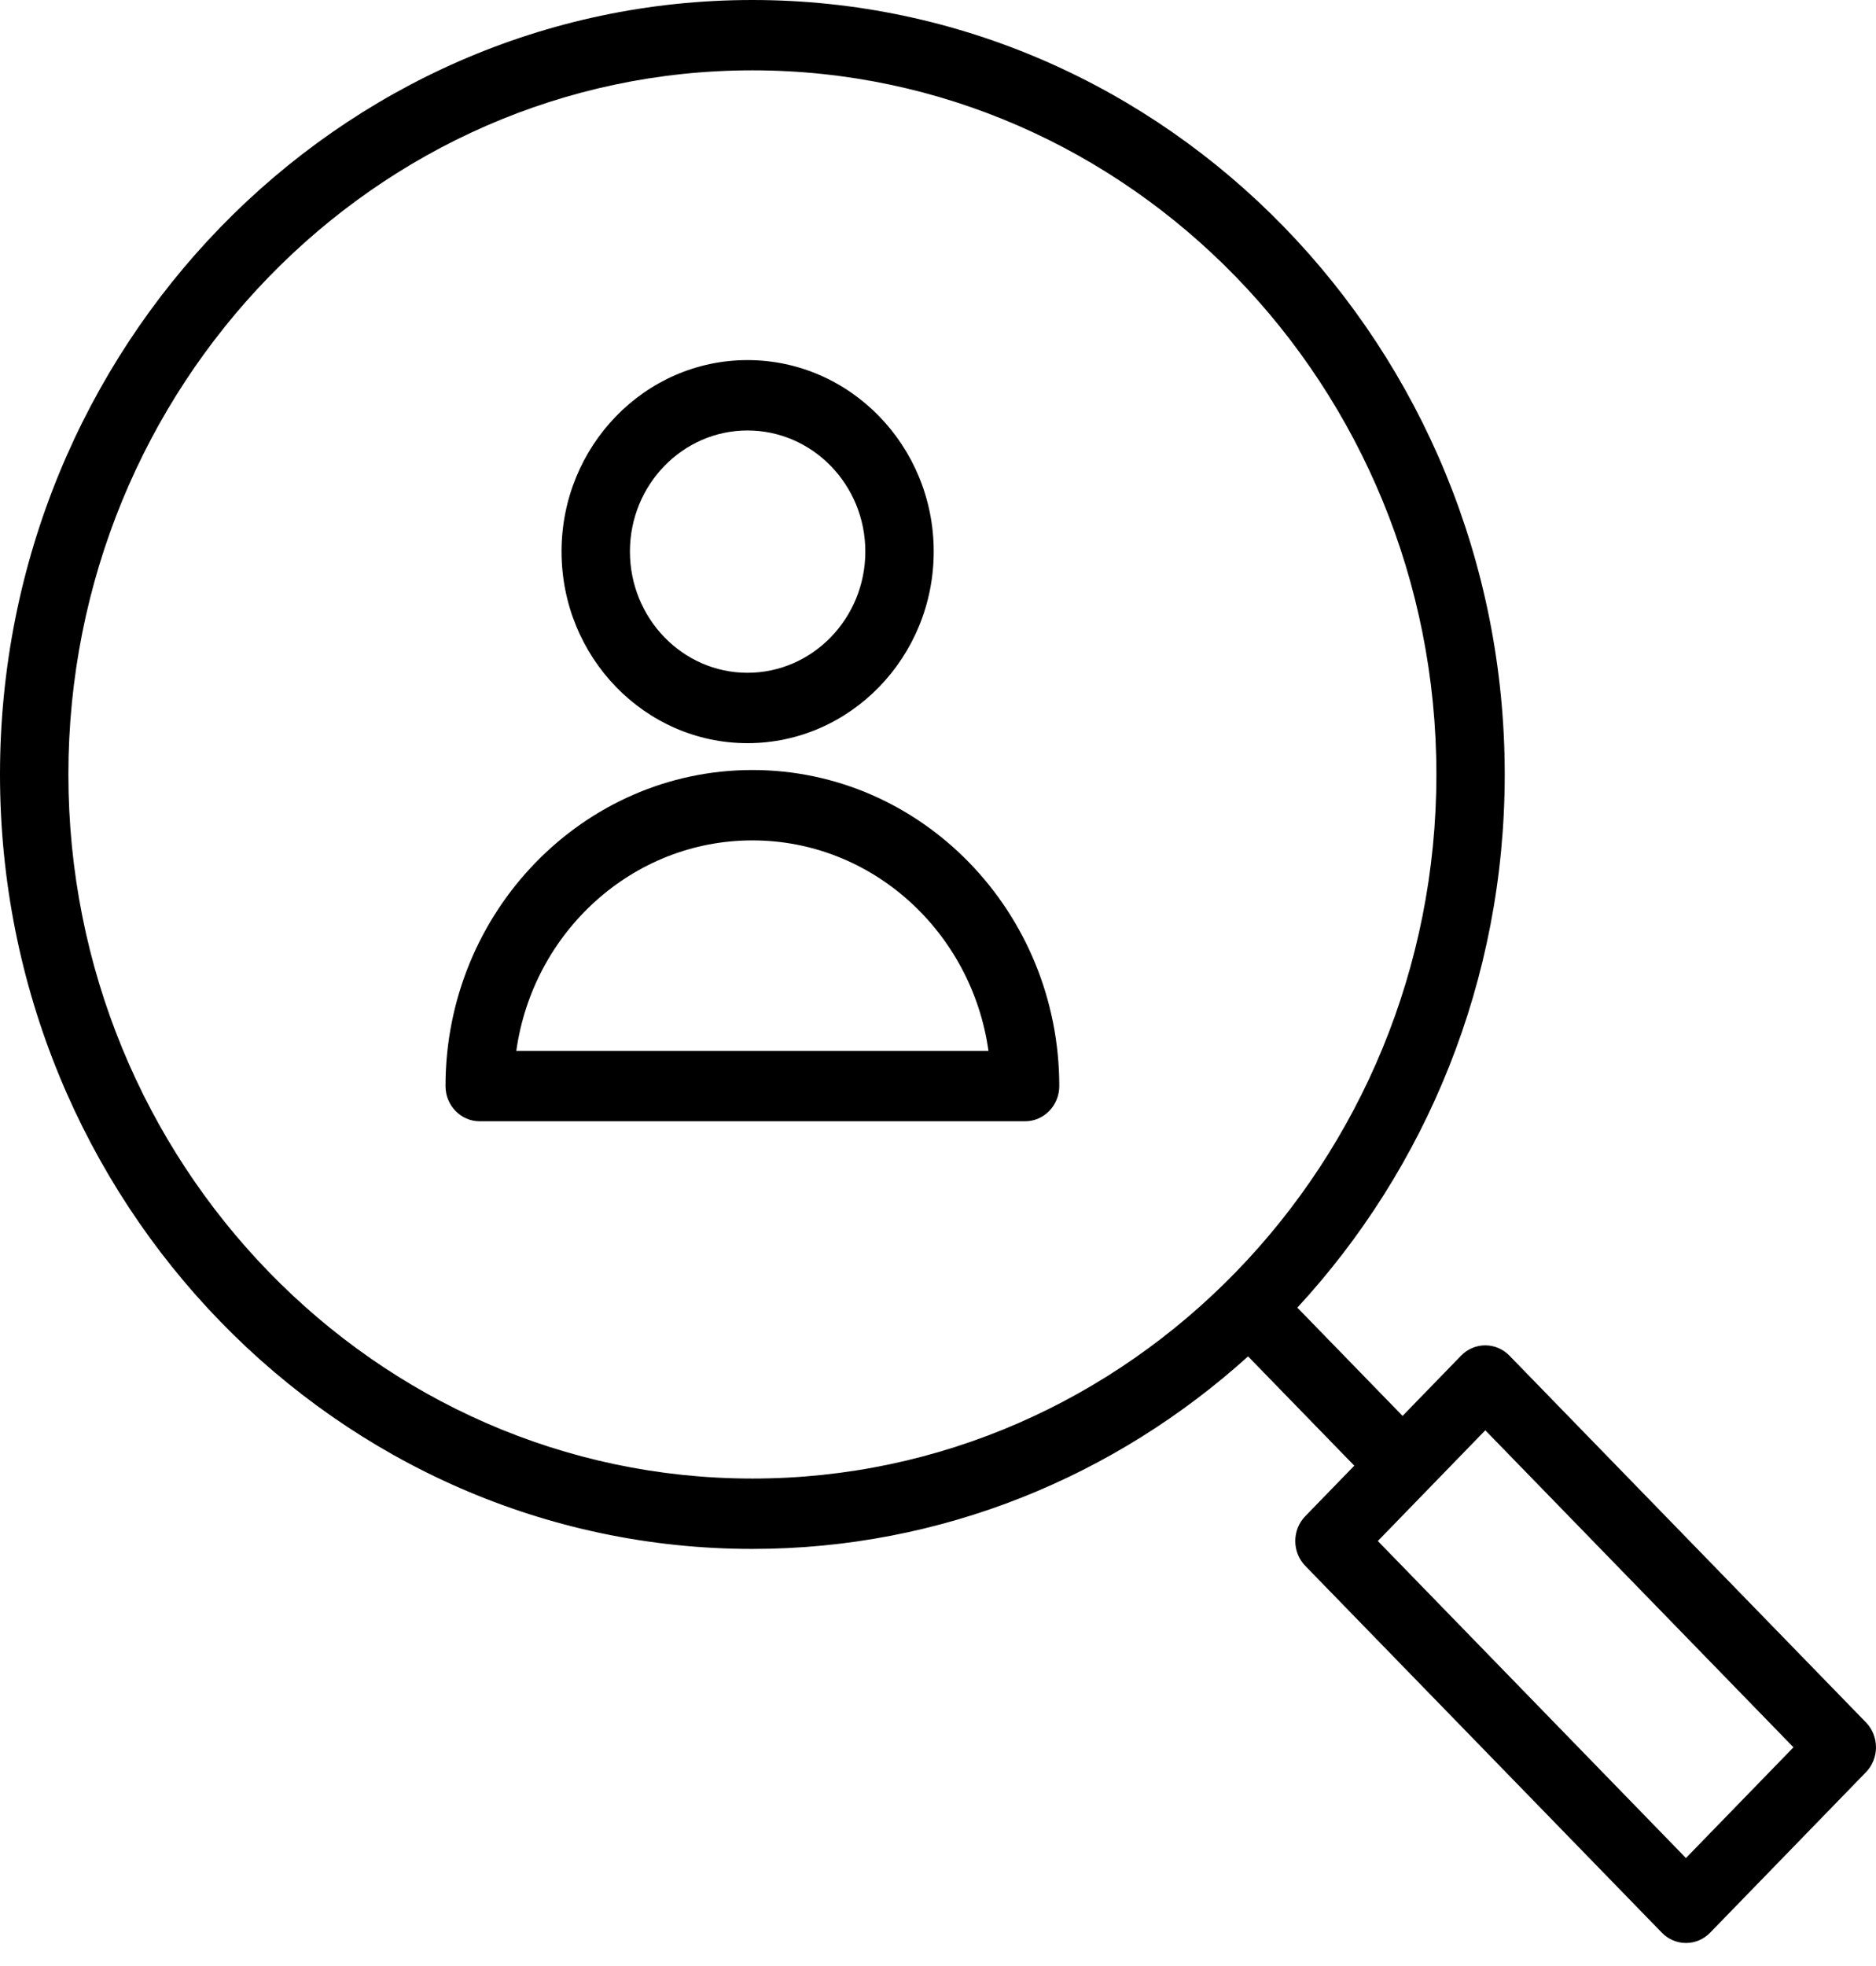 <?xml version="1.0" encoding="UTF-8"?> <svg xmlns="http://www.w3.org/2000/svg" width="42" height="44" viewBox="0 0 42 44" fill="none"> <path d="M16.845 17.233C13.056 17.233 9.974 20.406 9.974 24.306C9.974 24.741 10.316 25.094 10.739 25.094H22.95C23.372 25.094 23.715 24.741 23.715 24.306C23.715 20.407 20.633 17.233 16.845 17.233ZM11.559 23.519C11.931 20.859 14.16 18.808 16.845 18.808C19.53 18.808 21.757 20.859 22.13 23.519H11.559Z" fill="black"></path> <path d="M16.735 16.632C19.034 16.632 20.904 14.708 20.904 12.343C20.904 9.981 19.034 8.059 16.735 8.059C14.439 8.059 12.572 9.981 12.572 12.343C12.572 14.708 14.439 16.632 16.735 16.632ZM16.735 9.634C18.19 9.634 19.373 10.849 19.373 12.343C19.373 13.839 18.19 15.057 16.735 15.057C15.283 15.057 14.103 13.839 14.103 12.343C14.103 10.849 15.283 9.634 16.735 9.634Z" fill="black"></path> <path d="M41.776 38.548L33.794 30.34C33.65 30.192 33.455 30.109 33.252 30.109C33.252 30.109 33.252 30.109 33.252 30.109C33.049 30.109 32.854 30.192 32.71 30.34L31.401 31.688L29.045 29.265C31.919 26.154 33.688 21.954 33.688 17.333C33.688 7.775 26.132 2.65824e-08 16.844 2.65824e-08C7.556 -0.001 0 7.775 0 17.332C0 26.89 7.556 34.665 16.845 34.665C21.092 34.665 24.975 33.035 27.942 30.356L30.32 32.802L29.223 33.932C28.924 34.239 28.924 34.738 29.223 35.045L37.205 43.253C37.348 43.401 37.543 43.484 37.746 43.484C37.949 43.484 38.144 43.401 38.287 43.253L41.776 39.661C41.919 39.514 42 39.313 42 39.104C41.999 38.895 41.919 38.695 41.776 38.548ZM1.531 17.332C1.531 8.643 8.4 1.574 16.845 1.574C25.289 1.574 32.158 8.643 32.158 17.332C32.158 26.021 25.289 33.09 16.845 33.09C8.4 33.09 1.531 26.021 1.531 17.332ZM37.745 41.583L30.847 34.488L33.253 32.01L40.152 39.105L37.745 41.583Z" fill="black"></path> </svg> 
